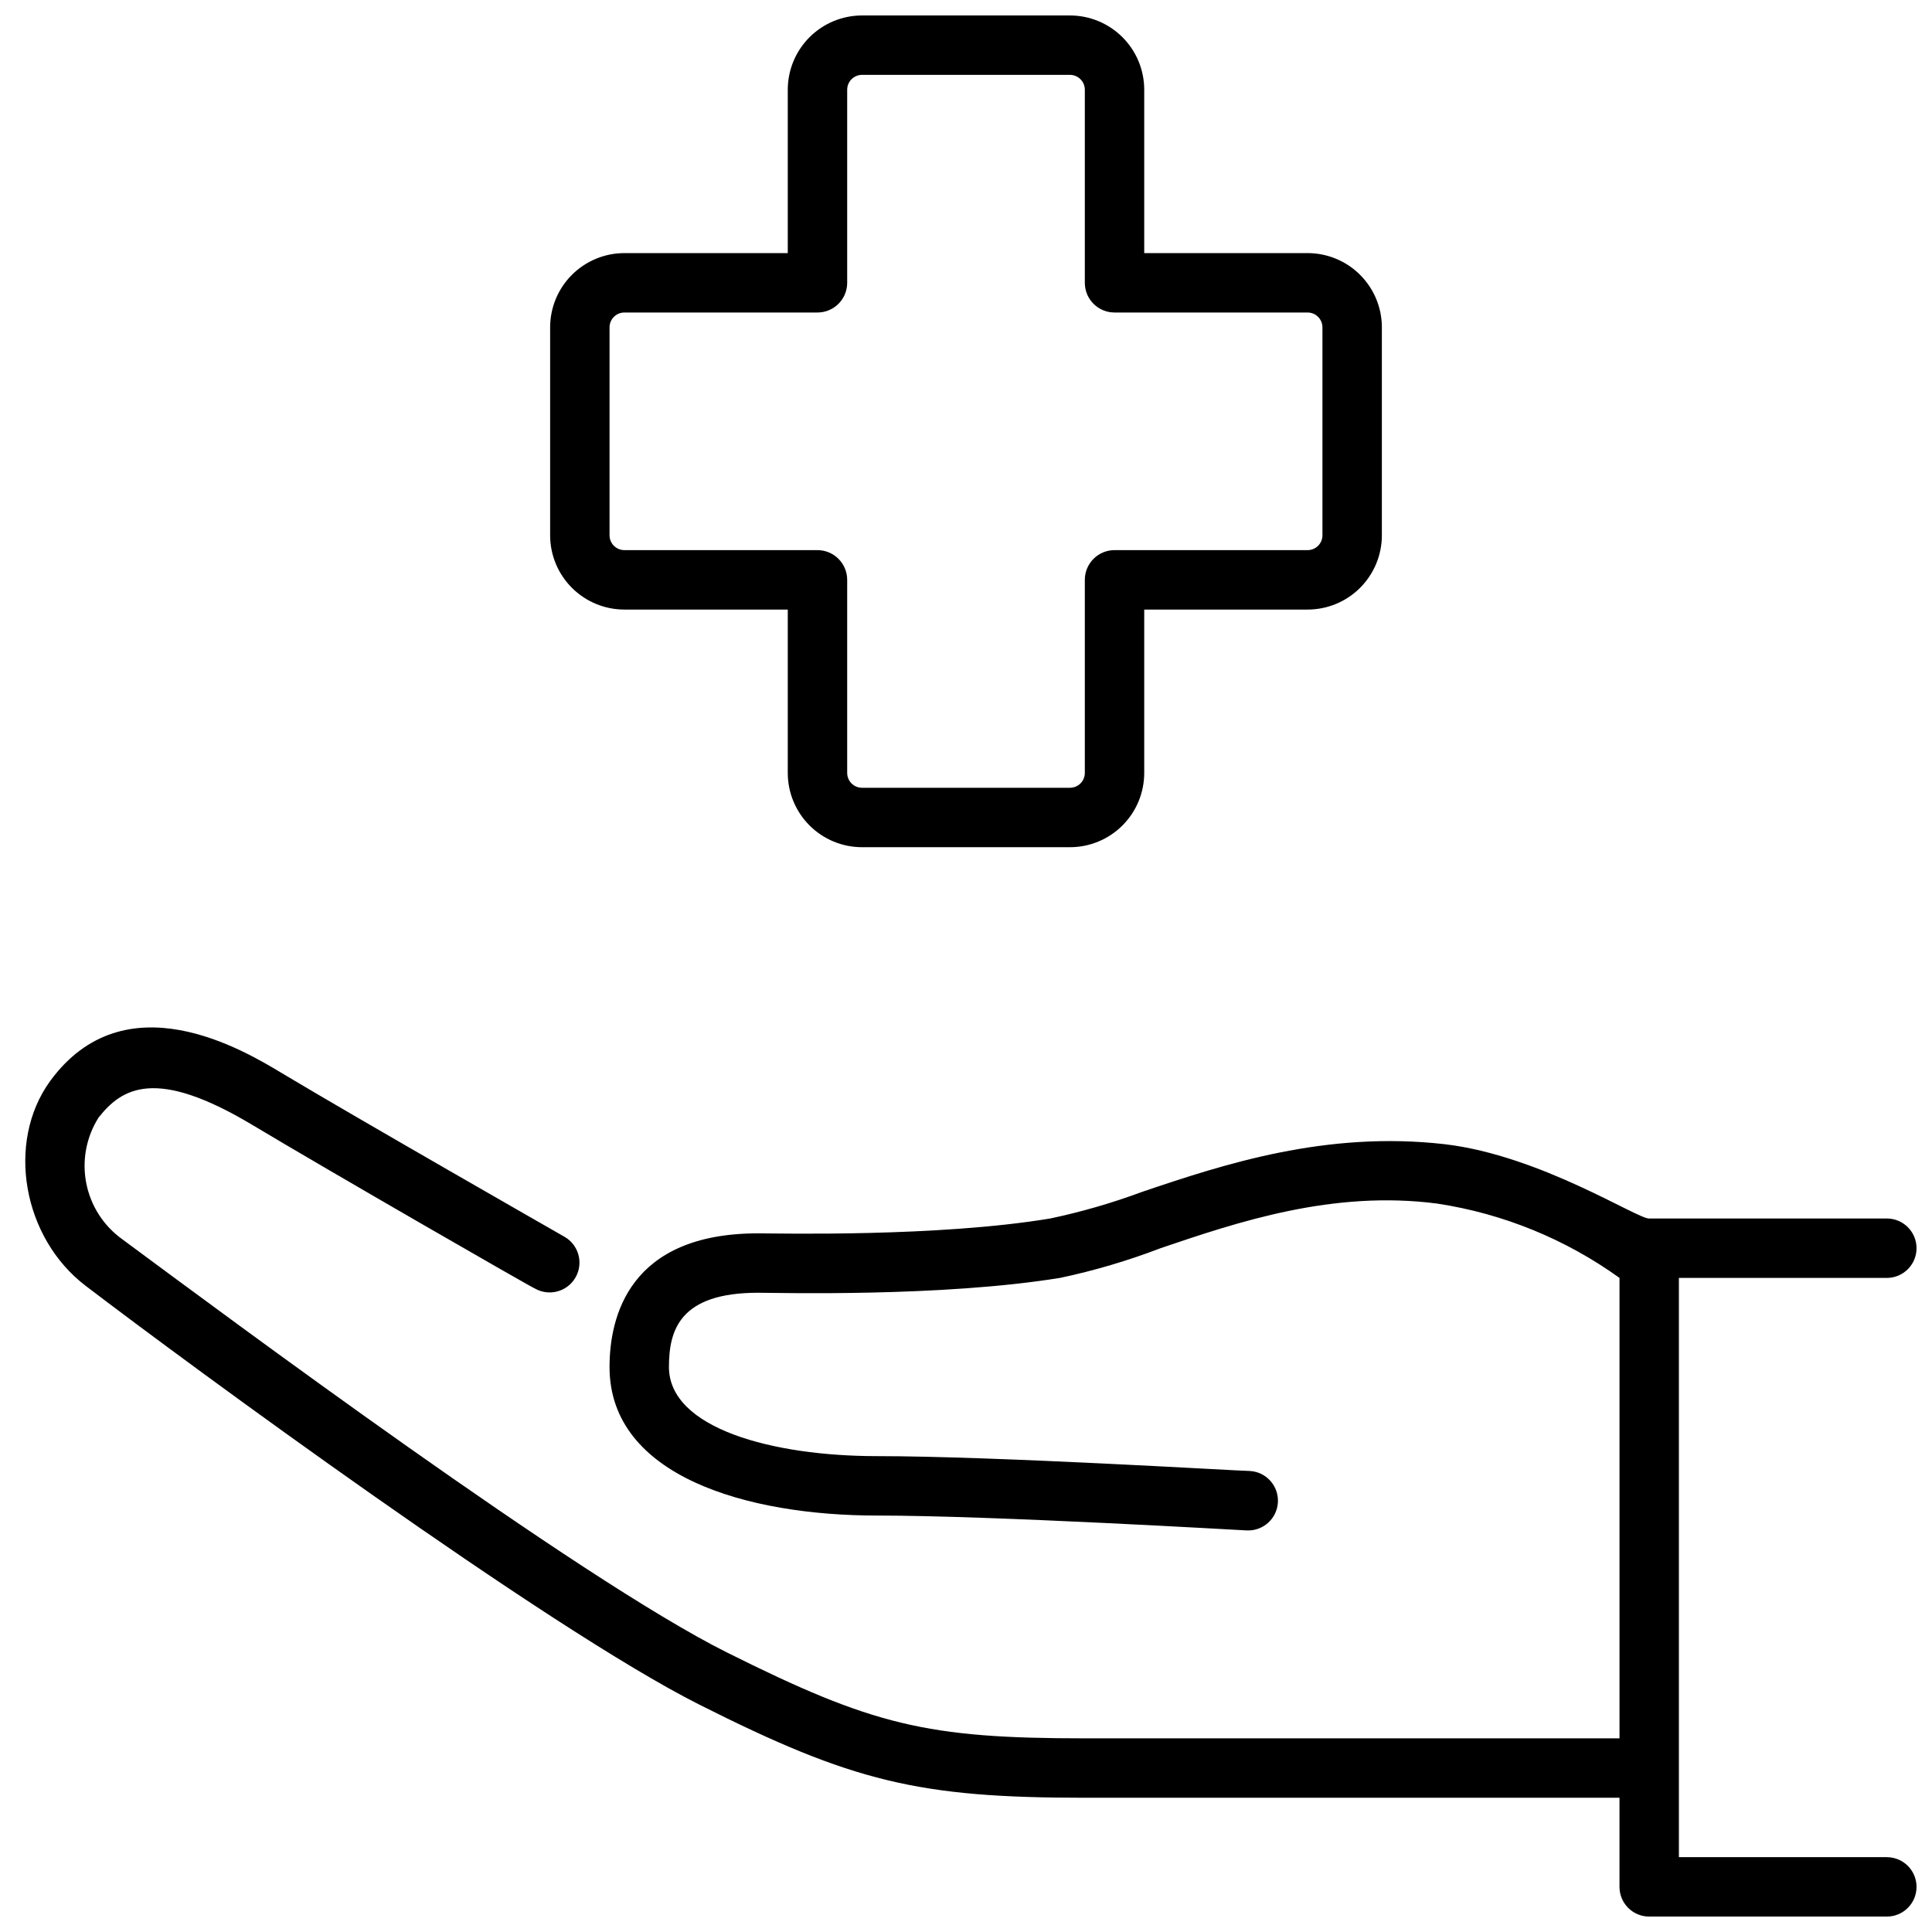 <?xml version="1.0" encoding="UTF-8"?>
<!-- Uploaded to: ICON Repo, www.iconrepo.com, Generator: ICON Repo Mixer Tools -->
<svg width="800px" height="800px" version="1.1" viewBox="144 144 512 512" xmlns="http://www.w3.org/2000/svg">
 <defs>
  <clipPath id="b">
   <path d="m289 148.09h222v220.91h-222z"/>
  </clipPath>
  <clipPath id="a">
   <path d="m150 416h501.9v235.9h-501.9z"/>
  </clipPath>
 </defs>
 <g>
  <g clip-path="url(#b)">
   <path d="m309.47 305.54h43.297v43.297c0 5.219 2.074 10.223 5.766 13.914s8.695 5.766 13.914 5.766h55.105c5.219 0 10.227-2.074 13.914-5.766 3.691-3.691 5.766-8.695 5.766-13.914v-43.297h43.297c5.219 0 10.227-2.074 13.914-5.766 3.691-3.691 5.766-8.695 5.766-13.914v-55.105c0-5.219-2.074-10.227-5.766-13.914-3.688-3.691-8.695-5.766-13.914-5.766h-43.297v-43.297c0-5.219-2.074-10.227-5.766-13.914-3.688-3.691-8.695-5.766-13.914-5.766h-55.105c-5.219 0-10.223 2.074-13.914 5.766-3.691 3.688-5.766 8.695-5.766 13.914v43.297h-43.297c-5.219 0-10.223 2.074-13.914 5.766-3.691 3.688-5.766 8.695-5.766 13.914v55.105c0 5.219 2.074 10.223 5.766 13.914 3.691 3.691 8.695 5.766 13.914 5.766zm-3.934-74.785c0-2.172 1.762-3.938 3.934-3.938h51.168c2.09 0 4.09-0.828 5.566-2.305 1.477-1.477 2.309-3.477 2.309-5.566v-51.168c0-2.172 1.762-3.938 3.934-3.938h55.105c1.043 0 2.043 0.418 2.781 1.156 0.738 0.738 1.156 1.738 1.156 2.781v51.168c0 2.09 0.828 4.09 2.305 5.566 1.477 1.477 3.477 2.305 5.566 2.305h51.168c1.043 0 2.043 0.418 2.781 1.156 0.738 0.734 1.152 1.738 1.152 2.781v55.105c0 1.043-0.414 2.043-1.152 2.781-0.738 0.738-1.738 1.152-2.781 1.152h-51.168c-4.348 0-7.871 3.527-7.871 7.875v51.168c0 1.043-0.418 2.043-1.156 2.781s-1.738 1.152-2.781 1.152h-55.105c-2.172 0-3.934-1.762-3.934-3.934v-51.168c0-2.09-0.832-4.094-2.309-5.566-1.477-1.477-3.477-2.309-5.566-2.309h-51.168c-2.172 0-3.934-1.762-3.934-3.934z"/>
  </g>
  <g clip-path="url(#a)">
   <path d="m644.03 636.16h-55.105v-153.5h55.105c4.348 0 7.871-3.527 7.871-7.875s-3.523-7.871-7.871-7.871h-62.977c-2.992 0.234-28.773-16.688-54.121-19.68-31.488-3.621-58.566 5.273-80.414 12.676h0.004c-7.887 2.926-15.977 5.266-24.207 7.004-29.914 4.961-72.027 3.938-77.422 3.938-34.242 0-39.359 22.199-39.359 35.426 0 29.008 36.605 39.359 70.848 39.359 30.898 0 97.258 3.938 97.93 3.938l-0.004-0.004c4.348 0.262 8.086-3.051 8.348-7.398 0.258-4.348-3.055-8.086-7.402-8.344-2.754 0-67.383-3.938-98.871-3.938-27.551 0-55.105-7.32-55.105-23.617 0-9.723 2.793-19.68 23.617-19.68 5.234 0 48.57 1.18 80.02-3.938v0.004c9.074-1.922 17.984-4.555 26.645-7.875 20.309-6.887 45.617-15.469 73.406-11.809l0.004 0.004c17.398 2.652 33.926 9.398 48.215 19.68v122.02h-141.7c-41.918 0-56.129-3.426-94.898-22.789-39.359-19.68-132.45-88.953-160.16-109.46-4.977-3.559-8.398-8.883-9.57-14.887-1.172-6 0-12.223 3.273-17.391 6.219-7.871 15.152-13.383 40.816 2.008 19.68 11.809 74.391 43.297 74.785 43.297h-0.004c3.785 2.176 8.613 0.871 10.785-2.914 2.176-3.781 0.871-8.609-2.91-10.781-0.551-0.316-55.105-31.488-74.785-43.297-10.234-6.18-41.684-25.074-61.52 2.008-11.809 16.297-7.242 41.645 9.445 54.316 27.551 21.02 122.02 90.527 162.6 110.96 40.578 20.426 58.016 24.676 102.14 24.676h141.7v23.617c0 2.086 0.828 4.09 2.305 5.566 1.477 1.477 3.481 2.305 5.566 2.305h62.977c4.348 0 7.871-3.523 7.871-7.871s-3.523-7.871-7.871-7.871z"/>
  </g>
 </g>
</svg>